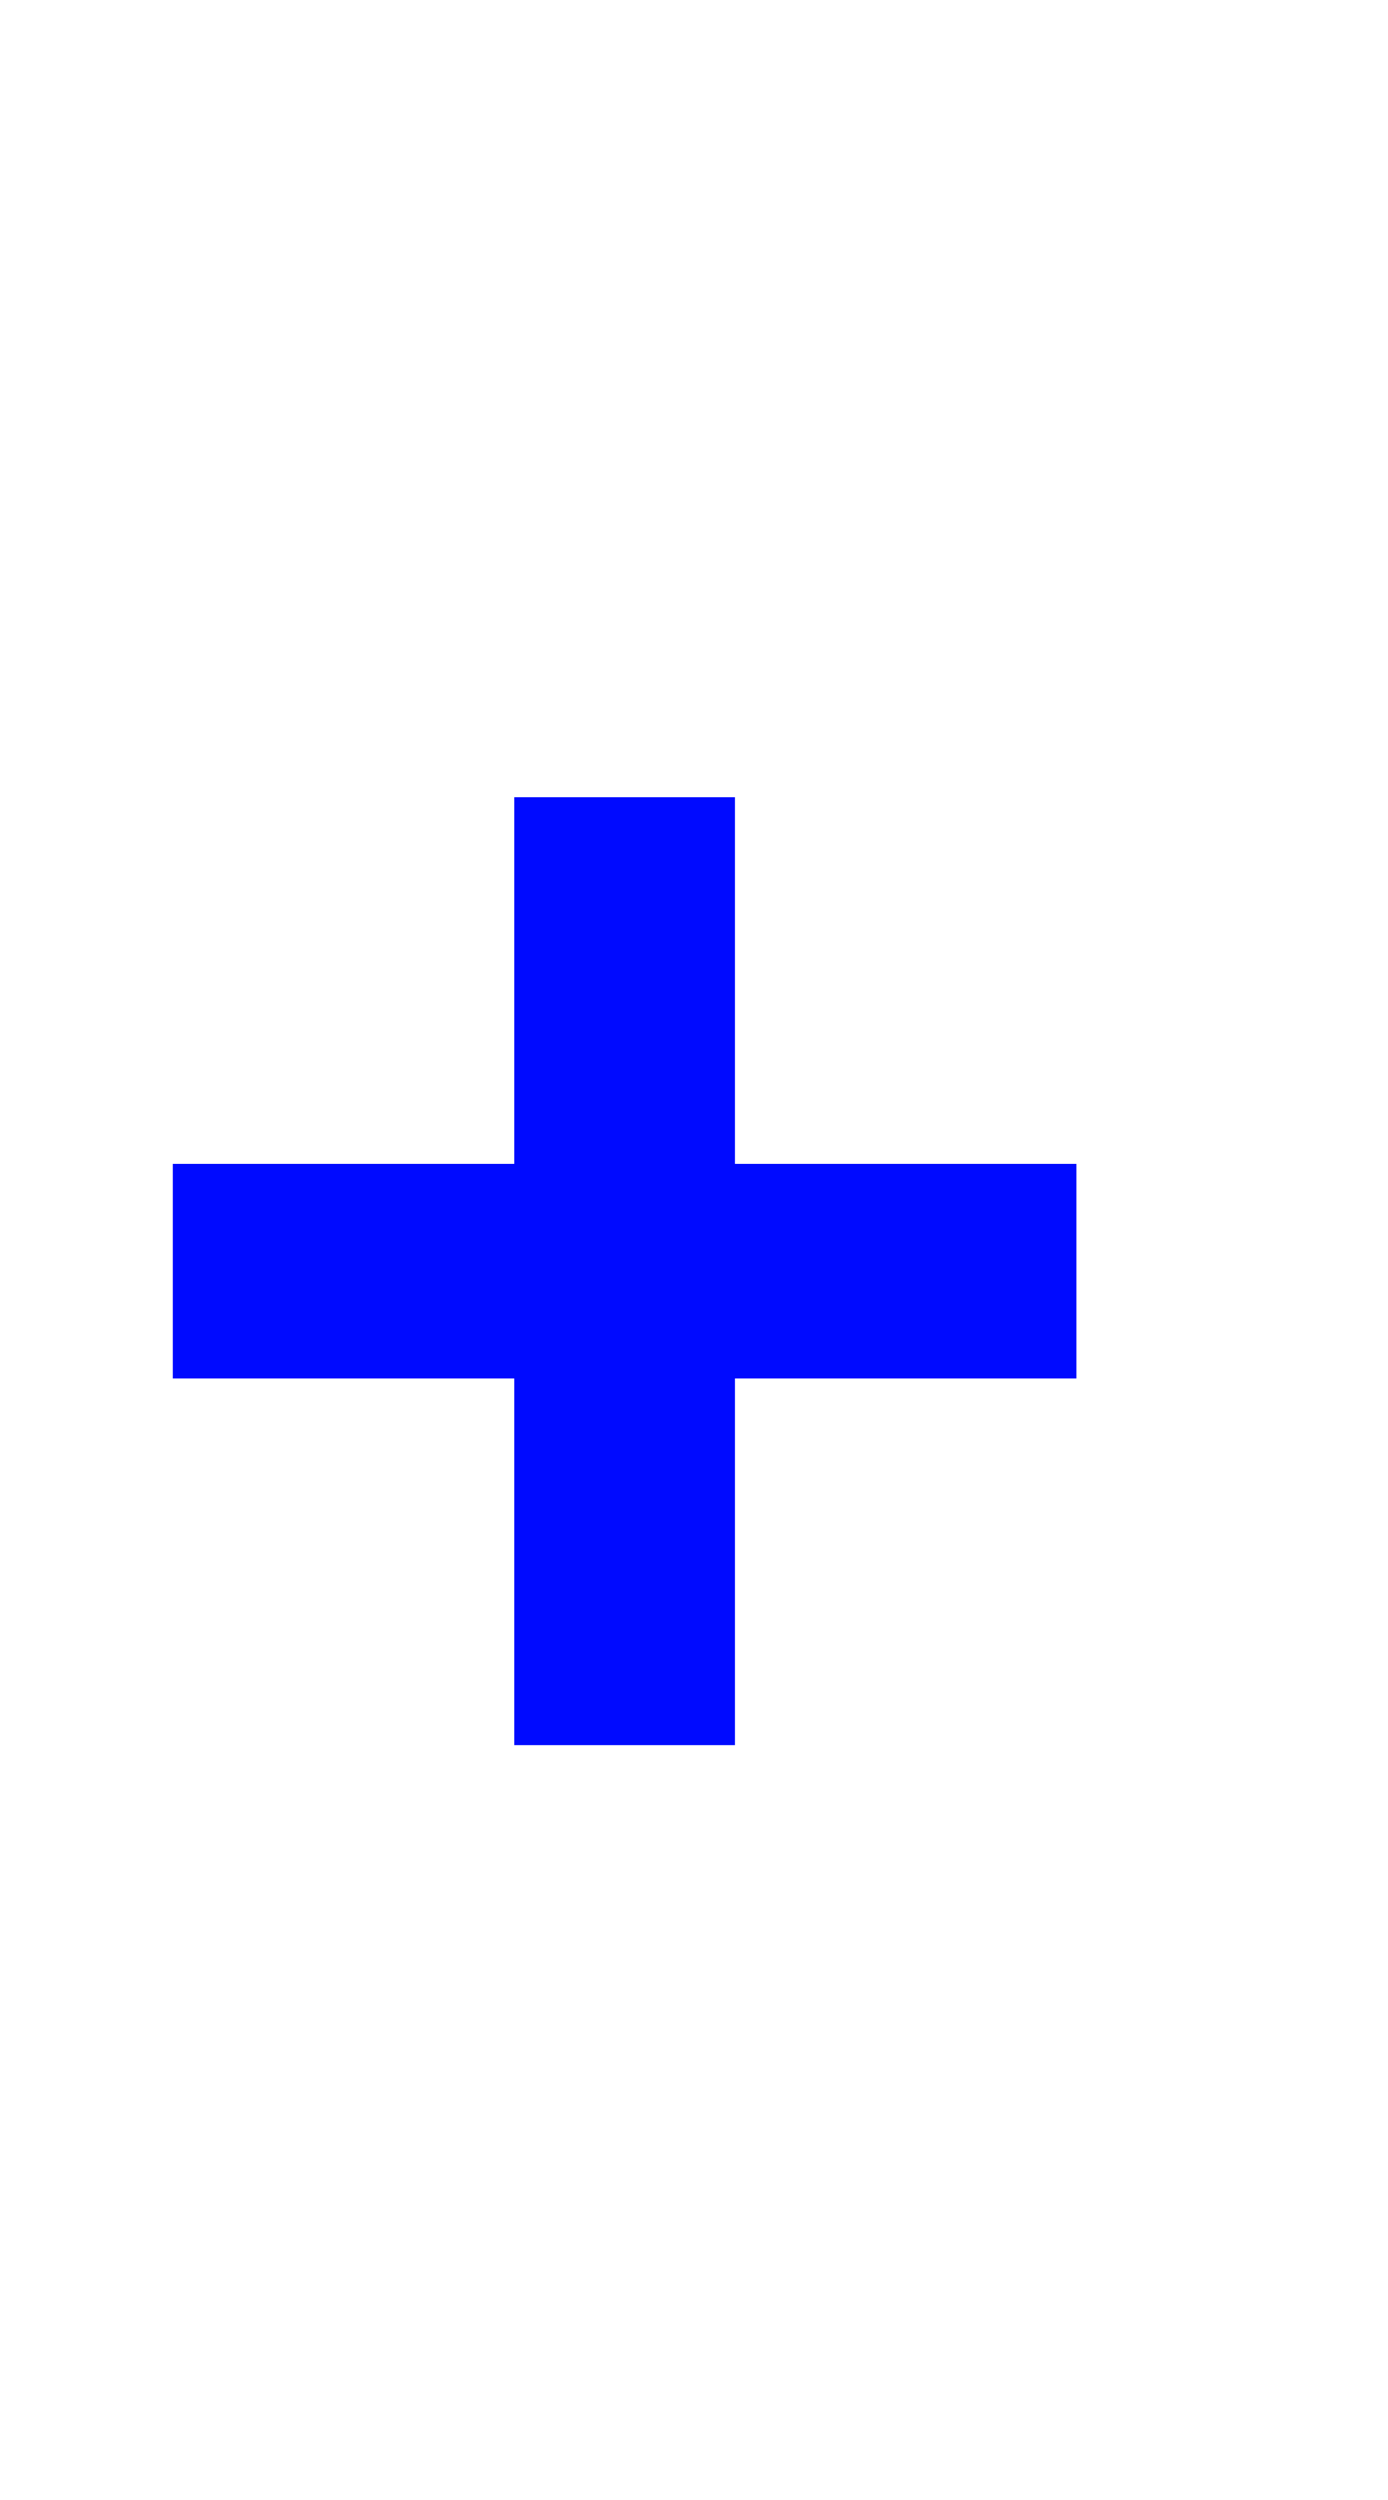 <svg width="20" height="36" viewBox="0 0 20 36" fill="none" xmlns="http://www.w3.org/2000/svg">
<path d="M7.41 25.13V19.85H2.49V16.76H7.41V11.48H10.59V16.76H15.51V19.85H10.59V25.13H7.41Z" fill="#000AFF"/>
</svg>
